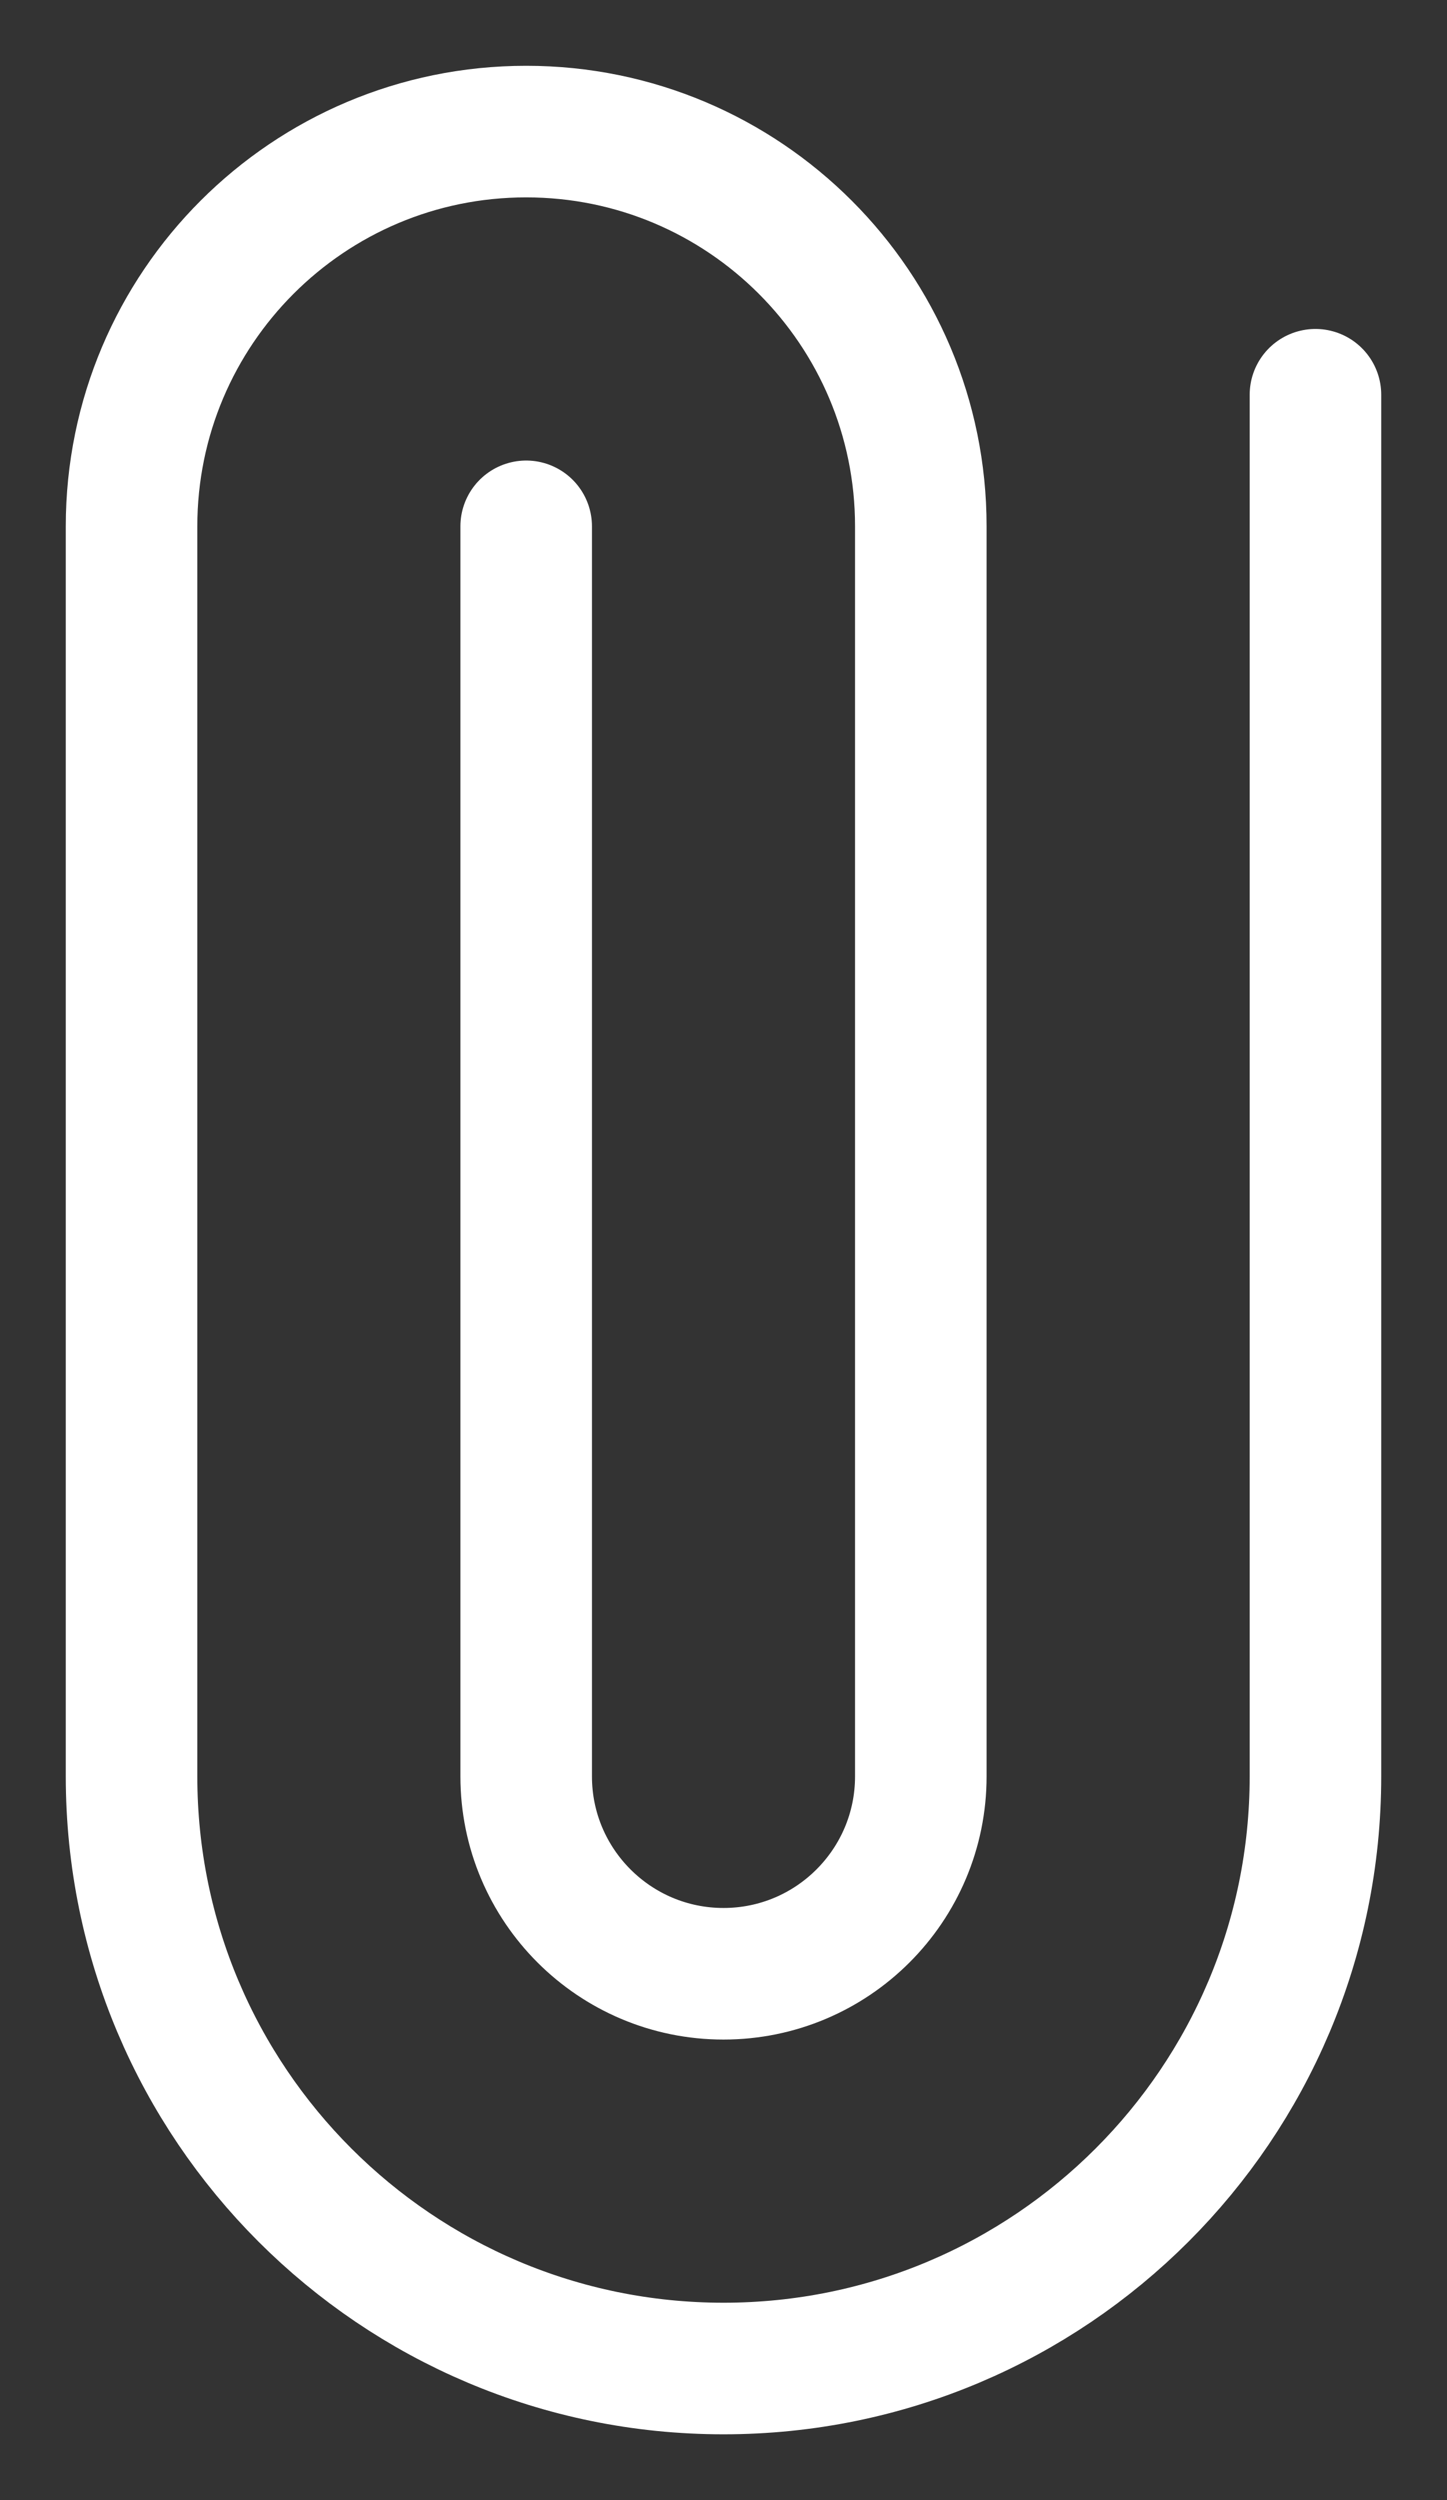 <svg width="11" height="19" viewBox="0 0 11 19" fill="none" xmlns="http://www.w3.org/2000/svg">
<rect x="0" y="0" width="11" height="19" fill="#333333" stroke="none"/>
<path d="M10 3V13.5C10 15.985 7.985 18 5.5 18V18C3.015 18 1 15.985 1 13.5V4C1 2.343 2.343 1 4 1V1C5.657 1 7 2.343 7 4V13.5C7 14.328 6.328 15 5.5 15V15C4.672 15 4 14.328 4 13.5V4" stroke="white" stroke-linecap="round"/>
</svg>
